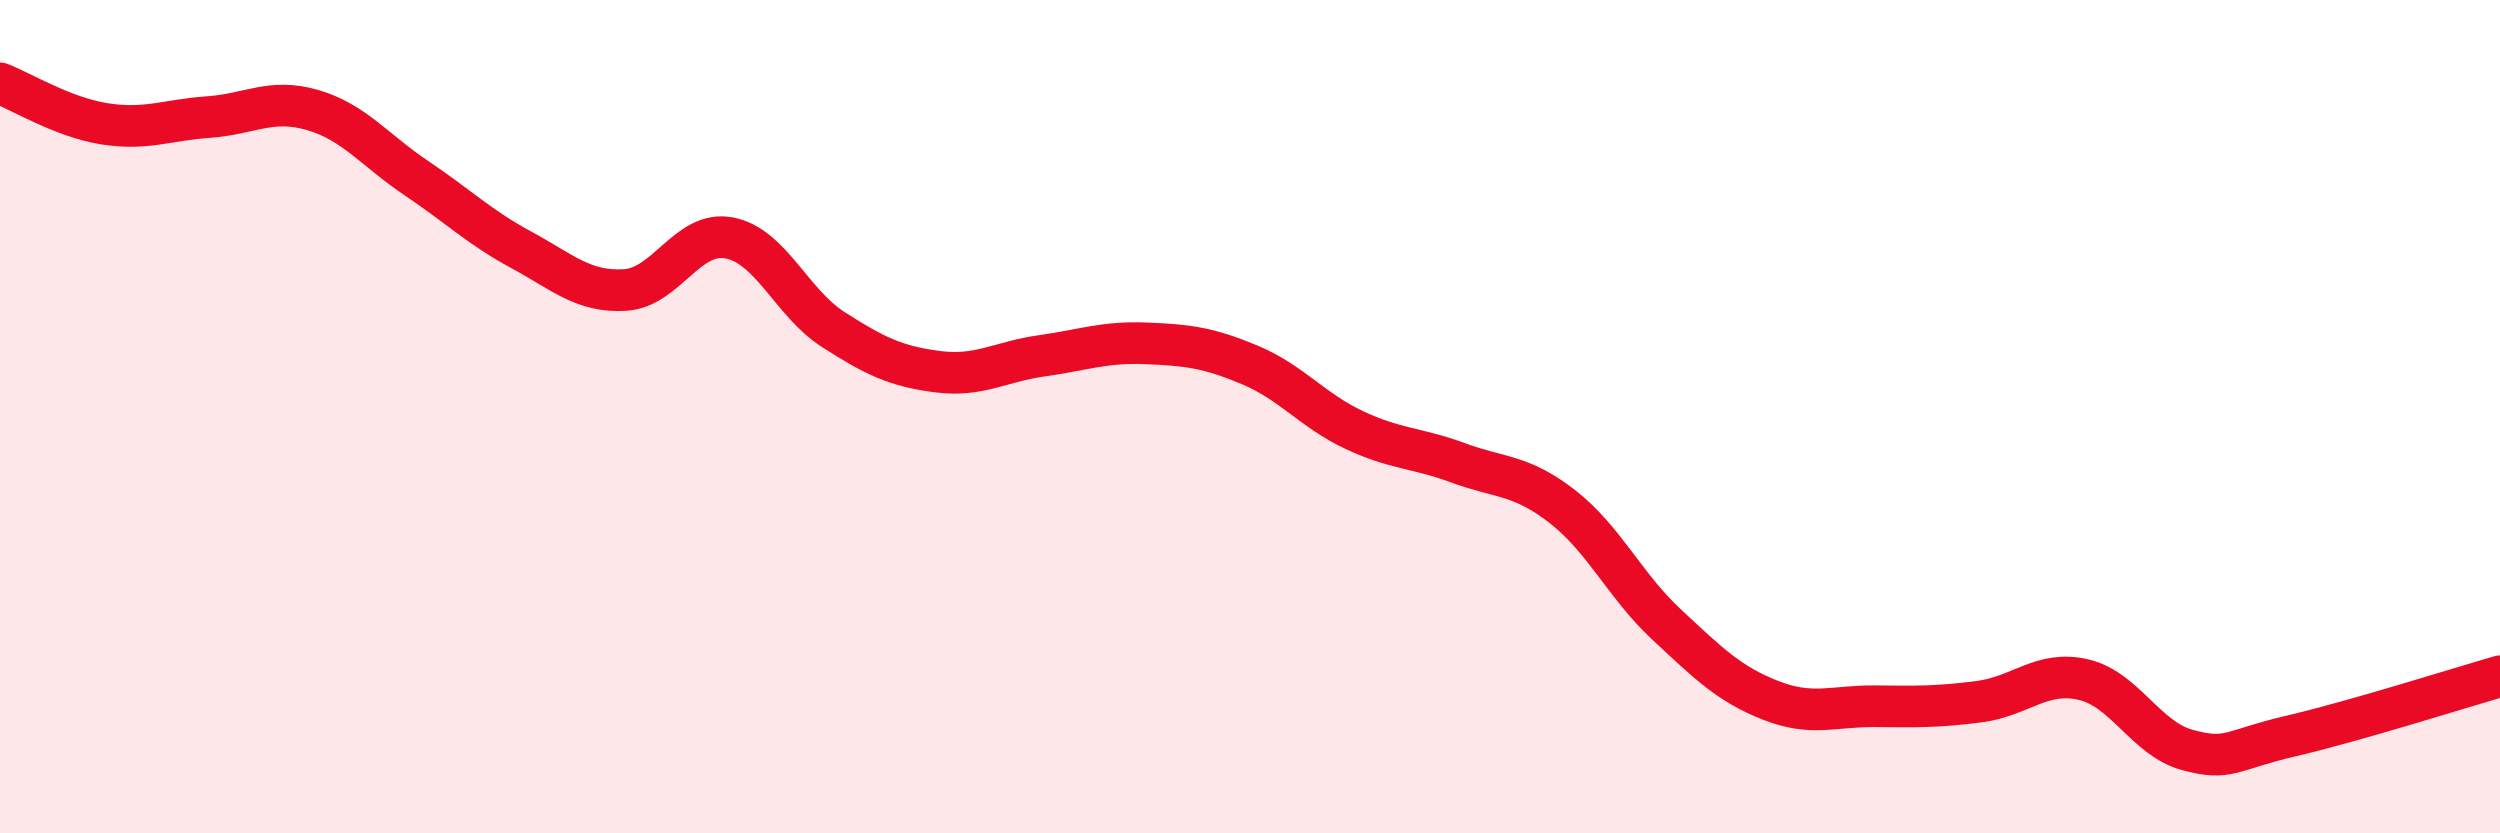 
    <svg width="60" height="20" viewBox="0 0 60 20" xmlns="http://www.w3.org/2000/svg">
      <path
        d="M 0,2 C 0.5,2.19 1.5,2.81 2.5,2.97 C 3.5,3.13 4,2.88 5,2.81 C 6,2.74 6.5,2.35 7.5,2.64 C 8.5,2.93 9,3.61 10,4.28 C 11,4.95 11.5,5.45 12.5,5.99 C 13.5,6.53 14,7.02 15,6.96 C 16,6.9 16.5,5.52 17.5,5.71 C 18.5,5.9 19,7.27 20,7.91 C 21,8.55 21.5,8.79 22.5,8.92 C 23.5,9.05 24,8.68 25,8.54 C 26,8.4 26.5,8.2 27.5,8.24 C 28.5,8.28 29,8.34 30,8.76 C 31,9.18 31.5,9.85 32.5,10.32 C 33.5,10.79 34,10.74 35,11.11 C 36,11.48 36.5,11.38 37.5,12.16 C 38.5,12.94 39,14.06 40,14.99 C 41,15.92 41.5,16.42 42.5,16.81 C 43.5,17.2 44,16.94 45,16.95 C 46,16.96 46.5,16.97 47.5,16.84 C 48.5,16.71 49,16.08 50,16.31 C 51,16.54 51.5,17.73 52.5,18 C 53.5,18.27 53.5,18.01 55,17.66 C 56.5,17.31 59,16.52 60,16.23L60 20L0 20Z"
        fill="#EB0A25"
        opacity="0.1"
        stroke-linecap="round"
        stroke-linejoin="round"
      />
      <path
        d="M 0,2 C 0.5,2.19 1.5,2.81 2.5,2.97 C 3.5,3.13 4,2.88 5,2.81 C 6,2.74 6.5,2.35 7.5,2.64 C 8.5,2.93 9,3.61 10,4.28 C 11,4.95 11.5,5.45 12.5,5.99 C 13.5,6.53 14,7.02 15,6.96 C 16,6.9 16.5,5.52 17.5,5.71 C 18.5,5.9 19,7.27 20,7.91 C 21,8.55 21.5,8.79 22.5,8.92 C 23.5,9.05 24,8.68 25,8.54 C 26,8.4 26.5,8.2 27.5,8.24 C 28.5,8.28 29,8.34 30,8.76 C 31,9.18 31.5,9.85 32.5,10.32 C 33.5,10.79 34,10.74 35,11.11 C 36,11.48 36.5,11.38 37.5,12.16 C 38.5,12.94 39,14.06 40,14.99 C 41,15.92 41.5,16.42 42.5,16.81 C 43.5,17.2 44,16.94 45,16.95 C 46,16.96 46.5,16.97 47.5,16.84 C 48.5,16.71 49,16.08 50,16.31 C 51,16.54 51.5,17.73 52.5,18 C 53.5,18.27 53.5,18.01 55,17.66 C 56.5,17.31 59,16.52 60,16.23"
        stroke="#EB0A25"
        stroke-width="1"
        fill="none"
        stroke-linecap="round"
        stroke-linejoin="round"
      />
    </svg>
  